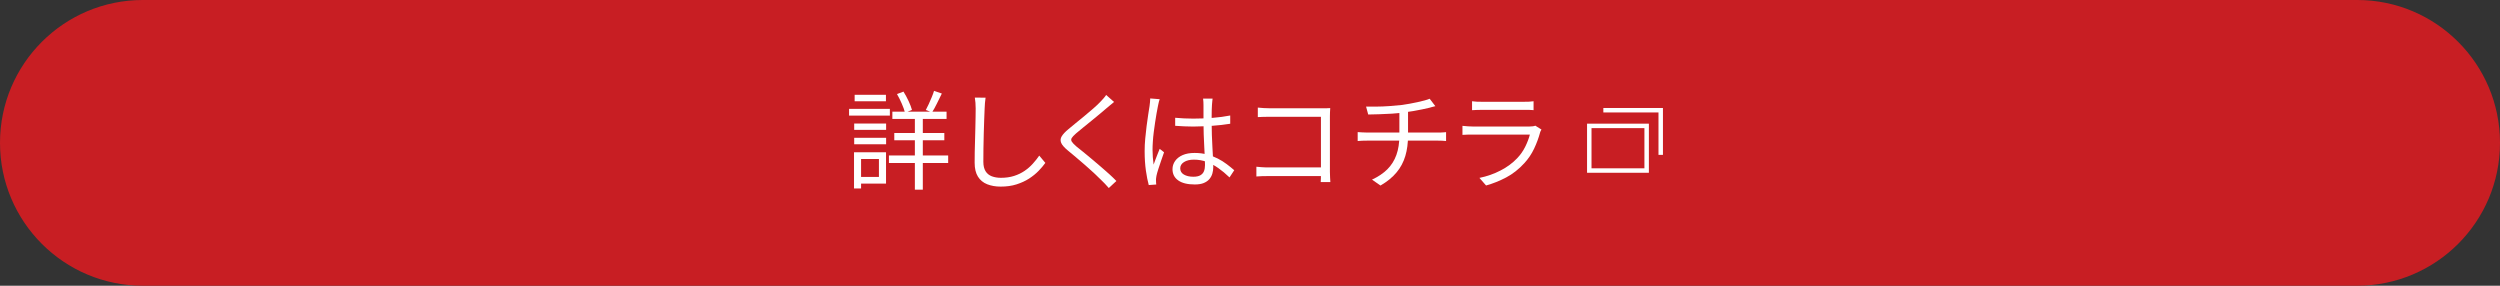 <?xml version="1.0" encoding="UTF-8"?>
<svg id="_レイヤー_2" xmlns="http://www.w3.org/2000/svg" width="560" height="64" version="1.1" viewBox="0 0 560 64">
  <rect x="0" y="0" width="560" height="64" fill="#333333" stroke="none"/>
  <!-- Generator: Adobe Illustrator 29.0.1, SVG Export Plug-In . SVG Version: 2.1.0 Build 192)  -->
  <defs>
    <style>
      .st0 {
        fill: none;
        stroke: #fff;
        stroke-miterlimit: 10;
      }

      .st1 {
        fill: #fff;
      }

      .st2 {
        fill: #c81e23;
      }
    </style>
  </defs>
  <g id="design">
    <g>
      <path class="st2" d="M32,0h496c17.67,0,32,14.33,32,32h0c0,17.67-14.33,32-32,32H32C14.33,64,0,49.67,0,32h0C0,14.33,14.33,0,32,0Z"/>
      <g>
        <g>
          <path class="st1" d="M190.19,24.39h9.14v1.51h-9.14v-1.51ZM191.3,34.11h1.58v8.11h-1.58v-8.11ZM191.34,27.67h7.15v1.42h-7.15v-1.42ZM191.34,30.87h7.15v1.44h-7.15v-1.44ZM191.44,21.24h7.01v1.44h-7.01v-1.44ZM192.18,34.11h6.29v7.01h-6.29v-1.49h4.7v-4.01h-4.7v-1.51ZM199.12,34.83h13.27v1.68h-13.27v-1.68ZM199.89,25.01h12.14v1.63h-12.14v-1.63ZM200.32,29.79h11.21v1.63h-11.21v-1.63ZM200.92,21.07l1.46-.55c.4.64.78,1.34,1.14,2.11.36.77.61,1.43.76,1.99l-1.56.62c-.14-.58-.39-1.26-.73-2.04s-.7-1.5-1.07-2.14h0ZM204.93,25.59h1.78v16.9h-1.78v-16.9ZM209.22,20.35l1.75.6c-.35.72-.72,1.47-1.1,2.24-.38.78-.75,1.44-1.1,1.98l-1.39-.53c.21-.38.43-.83.66-1.33.23-.5.46-1.02.67-1.54.22-.52.39-1,.52-1.43h0Z"/>
          <path class="st1" d="M220.77,21.87c-.06.4-.11.8-.14,1.21s-.06.81-.07,1.21c-.03.67-.06,1.5-.1,2.5-.03.99-.06,2.04-.1,3.16-.03,1.11-.06,2.22-.07,3.32-.02,1.1-.02,2.1-.02,2.98s.17,1.58.5,2.11.8.9,1.39,1.13c.59.22,1.27.34,2.04.34,1.09,0,2.07-.14,2.95-.42.88-.28,1.66-.66,2.35-1.13s1.3-1,1.84-1.6c.54-.59,1.02-1.2,1.45-1.82l1.37,1.63c-.42.58-.92,1.17-1.52,1.79s-1.31,1.19-2.12,1.72c-.82.53-1.76.96-2.82,1.3-1.06.34-2.25.5-3.56.5-1.14,0-2.14-.18-3.02-.53-.88-.35-1.57-.92-2.06-1.7s-.74-1.82-.74-3.12c0-.72,0-1.52.02-2.39s.04-1.77.07-2.7c.03-.93.06-1.84.07-2.72.02-.89.03-1.71.05-2.46s.02-1.38.02-1.87c0-.45-.02-.88-.05-1.3s-.08-.8-.14-1.15l2.42.02h0Z"/>
          <path class="st1" d="M249.54,22.85c-.26.19-.54.43-.86.71s-.58.5-.79.66c-.42.37-.92.8-1.51,1.28s-1.22,1-1.87,1.54c-.66.54-1.29,1.05-1.9,1.54s-1.14.92-1.58,1.31c-.48.42-.8.76-.96,1.02s-.16.53,0,.8.51.63,1.02,1.08c.45.35.96.76,1.54,1.24.58.47,1.19.98,1.84,1.52.65.54,1.31,1.1,1.98,1.68s1.32,1.14,1.94,1.7c.62.56,1.18,1.1,1.68,1.61l-1.7,1.58c-.5-.58-1.05-1.16-1.66-1.75-.42-.43-.94-.94-1.56-1.51s-1.29-1.18-2-1.8-1.42-1.23-2.11-1.81c-.7-.58-1.32-1.11-1.88-1.57-.77-.64-1.26-1.2-1.46-1.69s-.17-.97.12-1.45.79-1.02,1.51-1.61c.45-.38.99-.83,1.62-1.34.63-.51,1.29-1.05,1.98-1.62s1.34-1.12,1.96-1.66c.62-.54,1.12-1.01,1.52-1.43.24-.24.49-.51.76-.82.26-.3.47-.57.61-.79l1.78,1.58h-.03Z"/>
          <path class="st1" d="M259.77,22.23c-.05.13-.1.29-.16.49s-.1.4-.14.61-.08.38-.11.53c-.1.45-.2.98-.3,1.6-.1.62-.21,1.28-.32,1.99s-.21,1.43-.3,2.16-.16,1.43-.2,2.1c-.05.67-.07,1.28-.07,1.82,0,.58.02,1.13.06,1.66s.1,1.09.18,1.68c.13-.37.27-.76.43-1.18s.32-.83.49-1.25.32-.78.44-1.1l.98.77c-.19.54-.4,1.16-.64,1.84-.23.68-.45,1.33-.65,1.94-.2.62-.34,1.12-.42,1.52-.03.16-.06.34-.08.55s-.03.38-.01.53c0,.11,0,.25.01.41,0,.16.02.3.04.43l-1.68.12c-.24-.86-.45-1.94-.64-3.23-.18-1.29-.28-2.74-.28-4.36,0-.9.04-1.83.13-2.8s.19-1.92.31-2.84.24-1.78.36-2.56c.12-.78.22-1.41.3-1.91.03-.27.06-.56.1-.86s.05-.58.05-.84l2.11.17h.01ZM271.62,22.08c-.03.24-.06.48-.08.72-.02.24-.04.48-.06.72-.02.29-.03.66-.05,1.1-.02.45-.02.92-.02,1.43v1.48c0,.91.02,1.82.05,2.74s.07,1.8.12,2.66.09,1.68.13,2.44c.04.76.06,1.45.06,2.08,0,.48-.07.95-.2,1.42s-.36.88-.67,1.25c-.31.37-.74.66-1.27.88s-1.2.32-2,.32c-1.62,0-2.85-.3-3.71-.91s-1.28-1.45-1.28-2.52c0-.67.2-1.28.59-1.84.39-.55.95-.99,1.68-1.31.73-.32,1.62-.48,2.68-.48s1.96.12,2.82.35c.86.23,1.65.54,2.38.91.73.38,1.4.79,2,1.25.61.46,1.17.91,1.68,1.36l-1.06,1.61c-.83-.8-1.67-1.5-2.51-2.09s-1.71-1.06-2.6-1.39-1.85-.5-2.86-.5c-.91,0-1.65.18-2.22.54s-.85.83-.85,1.4c0,.61.27,1.08.82,1.4s1.25.49,2.11.49c.69,0,1.22-.11,1.6-.34.38-.22.64-.53.79-.91s.23-.84.23-1.37c0-.43-.02-1.02-.05-1.75-.03-.74-.07-1.54-.12-2.41s-.09-1.76-.12-2.68c-.03-.91-.05-1.77-.05-2.57v-4.01c0-.21,0-.45-.02-.73s-.04-.52-.07-.73h2.16-.03ZM263.23,26.38c.69.06,1.36.11,2.02.14s1.34.05,2.06.05c1.44,0,2.87-.06,4.3-.17,1.42-.11,2.74-.29,3.96-.53v1.85c-1.28.21-2.63.36-4.04.46-1.42.1-2.84.15-4.26.17-.69,0-1.36-.02-2-.05-.65-.03-1.32-.07-2.03-.12v-1.8h0Z"/>
          <path class="st1" d="M281.44,37.35c.3.03.7.06,1.19.1s.98.05,1.48.05h12.86v1.94h-12.82c-.48,0-.97,0-1.48.02-.5.02-.92.04-1.24.07v-2.18h.01ZM281.75,24.1c.4.05.84.08,1.32.11.48.02.91.04,1.3.04h11.83c.29,0,.6,0,.92,0s.61-.02.85-.04c-.02.27-.03.58-.05.92s-.02.66-.02.95v12.38c0,.43.01.88.04,1.34.02.46.04.79.06.98h-2.16c.02-.19.03-.48.04-.88,0-.39.01-.8.01-1.24v-12.5h-11.5c-.45,0-.93,0-1.45.02-.52.02-.92.03-1.19.05v-2.14.02Z"/>
          <path class="st1" d="M304.12,29.59c.27.02.6.04.98.06s.76.04,1.13.04h15.79c.18,0,.38,0,.61,0,.23,0,.46-.02.7-.04.23-.02.43-.03.59-.05v1.99c-.26-.03-.55-.06-.89-.07s-.66-.02-.96-.02h-15.79c-.38,0-.76,0-1.14.02s-.72.04-1.02.07v-1.99ZM305.99,23.88c.61.02,1.38.02,2.32,0,.94,0,1.92-.05,2.94-.12s1.96-.16,2.81-.25c.54-.08,1.12-.17,1.72-.28.6-.1,1.18-.22,1.75-.35s1.09-.26,1.57-.38c.48-.13.86-.26,1.15-.38l1.27,1.66c-.27.06-.52.13-.74.19-.22.06-.42.12-.6.17-.46.11-1,.23-1.62.36s-1.26.25-1.94.37-1.35.22-2,.3c-.88.13-1.81.22-2.8.29-.98.06-1.94.11-2.87.13s-1.75.04-2.47.06l-.48-1.78h-.01ZM307.34,40.23c1.38-.64,2.52-1.41,3.42-2.3.9-.9,1.58-1.97,2.03-3.22s.67-2.7.67-4.34v-5.45l1.94-.26v5.69c0,1.7-.2,3.23-.61,4.6s-1.06,2.6-1.97,3.68c-.9,1.09-2.1,2.06-3.59,2.93l-1.9-1.32h0Z"/>
          <path class="st1" d="M345.28,29.02c-.05.1-.11.21-.18.35s-.12.25-.13.35c-.32,1.18-.76,2.37-1.32,3.56-.56,1.19-1.29,2.28-2.18,3.25-1.26,1.38-2.63,2.45-4.09,3.22s-2.96,1.37-4.5,1.8l-1.49-1.7c1.7-.35,3.27-.9,4.73-1.66,1.46-.75,2.7-1.66,3.72-2.74.74-.77,1.34-1.63,1.81-2.58s.82-1.86,1.04-2.72h-12.74c-.29,0-.64,0-1.06,0-.42,0-.85.03-1.3.06v-2.02c.45.05.87.08,1.27.11.4.02.76.04,1.08.04h12.65c.27,0,.53-.02.77-.05s.42-.08.55-.14l1.37.86h0ZM329.75,22.68c.32.05.66.08,1.03.1s.74.02,1.13.02h9.43c.38,0,.77,0,1.15-.02s.73-.05,1.03-.1v1.99c-.29-.03-.63-.05-1.02-.06-.39,0-.79,0-1.19,0h-9.41c-.37,0-.74,0-1.1.02-.37.02-.72.03-1.06.05v-1.99h.01Z"/>
        </g>
        <g>
          <rect class="st0" x="356" y="28.2" width="12.85" height="10"/>
          <polyline class="st0" points="359.15 24.69 372 24.69 372 34.69"/>
        </g>
      </g>
    </g>
  </g>
</svg>
